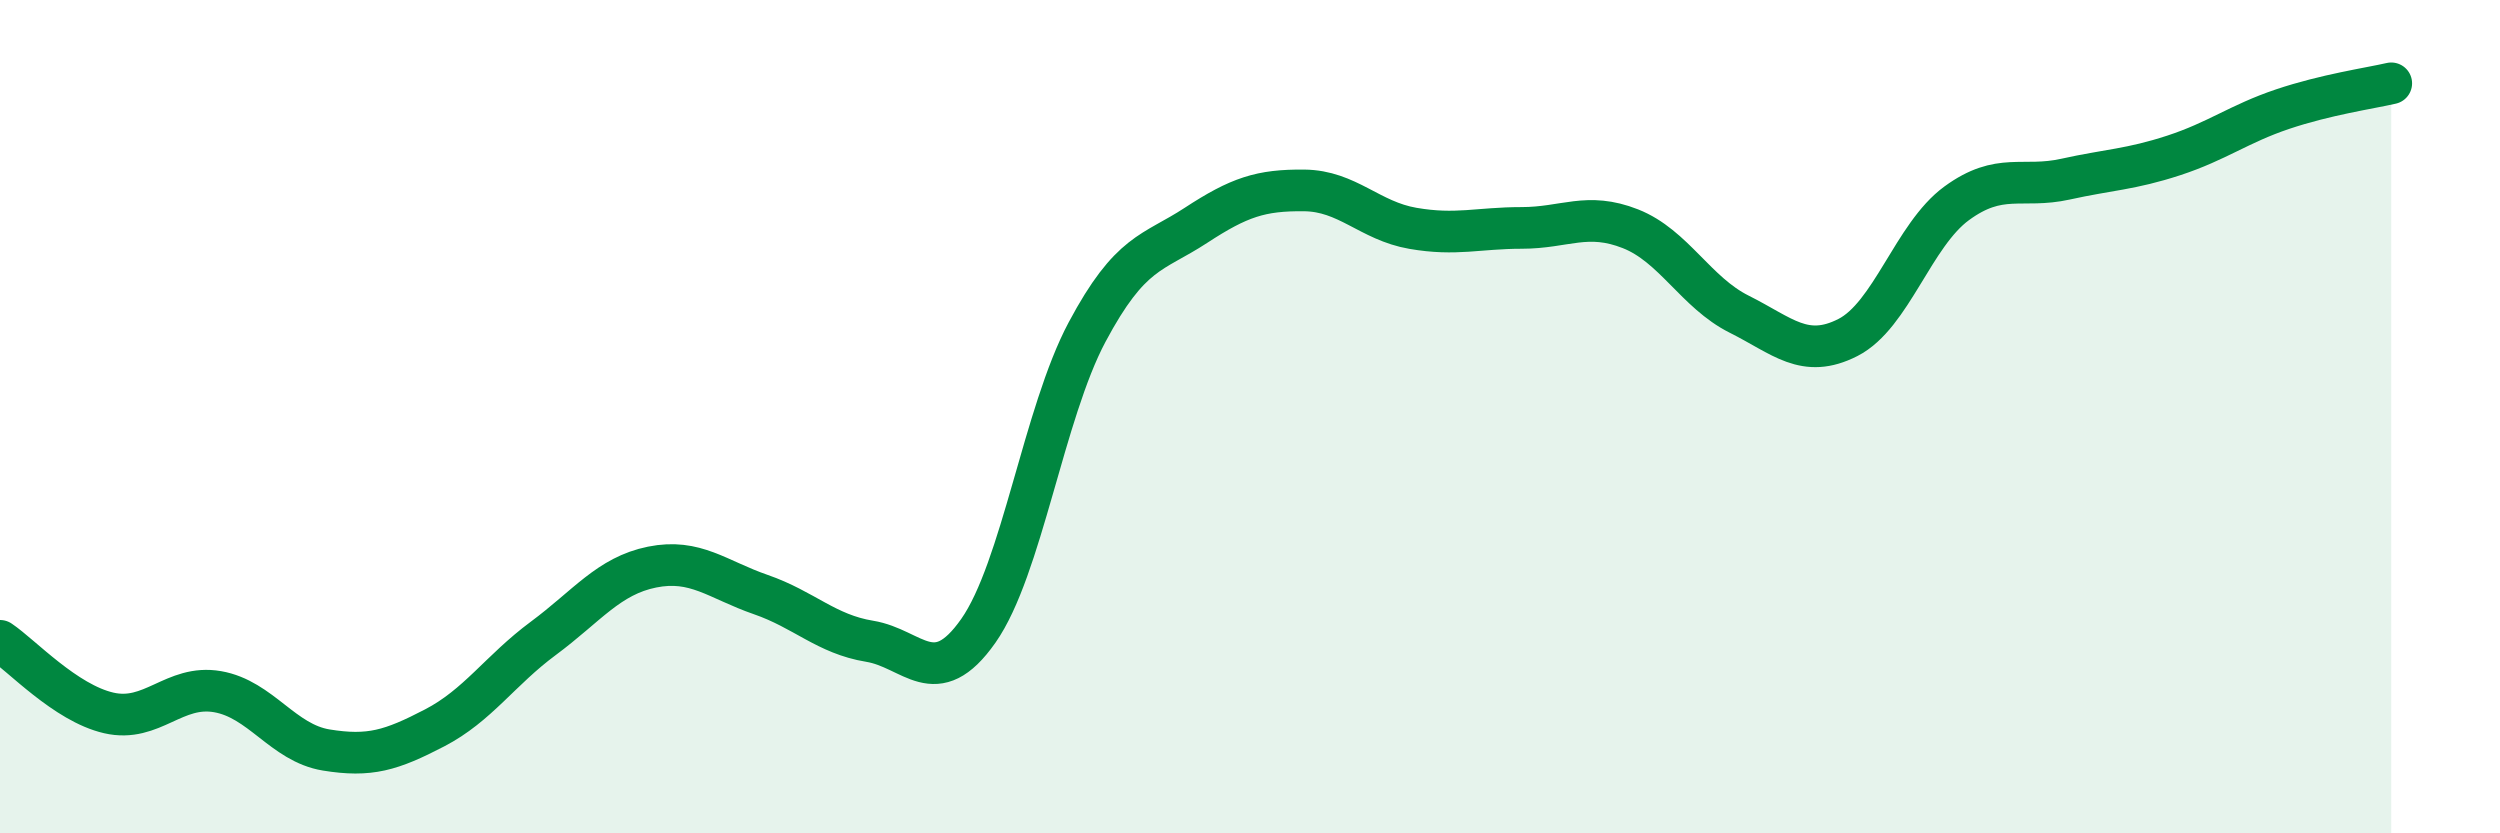 
    <svg width="60" height="20" viewBox="0 0 60 20" xmlns="http://www.w3.org/2000/svg">
      <path
        d="M 0,15.38 C 0.52,15.73 1.57,16.87 2.61,17.11 C 3.65,17.35 4.18,16.42 5.22,16.6 C 6.26,16.78 6.79,17.83 7.83,18 C 8.87,18.17 9.39,18.01 10.43,17.47 C 11.47,16.93 12,16.09 13.04,15.32 C 14.08,14.55 14.61,13.82 15.65,13.61 C 16.69,13.4 17.22,13.91 18.26,14.27 C 19.3,14.63 19.83,15.22 20.87,15.39 C 21.91,15.56 22.44,16.62 23.48,15.14 C 24.52,13.66 25.05,9.92 26.09,7.97 C 27.13,6.02 27.66,6.09 28.7,5.41 C 29.74,4.73 30.26,4.56 31.3,4.57 C 32.34,4.58 32.87,5.3 33.91,5.48 C 34.95,5.66 35.48,5.47 36.52,5.47 C 37.56,5.47 38.09,5.08 39.13,5.49 C 40.17,5.9 40.7,7.02 41.74,7.54 C 42.78,8.06 43.31,8.63 44.35,8.1 C 45.39,7.57 45.92,5.64 46.96,4.88 C 48,4.12 48.53,4.53 49.57,4.3 C 50.61,4.07 51.13,4.07 52.17,3.73 C 53.21,3.39 53.74,2.97 54.78,2.62 C 55.82,2.27 56.87,2.12 57.39,2L57.39 20L0 20Z"
        fill="#008740"
        opacity="0.1"
        stroke-linecap="round"
        stroke-linejoin="round"
      />
      <path
        d="M 0,15.38 C 0.52,15.73 1.57,16.87 2.61,17.11 C 3.65,17.35 4.18,16.42 5.22,16.6 C 6.26,16.78 6.79,17.83 7.83,18 C 8.87,18.17 9.39,18.01 10.43,17.47 C 11.47,16.93 12,16.09 13.04,15.32 C 14.08,14.55 14.61,13.82 15.65,13.61 C 16.69,13.4 17.22,13.91 18.26,14.27 C 19.3,14.63 19.83,15.22 20.87,15.39 C 21.91,15.56 22.44,16.62 23.48,15.14 C 24.52,13.66 25.05,9.92 26.09,7.97 C 27.13,6.02 27.66,6.09 28.7,5.41 C 29.74,4.73 30.26,4.56 31.3,4.57 C 32.34,4.58 32.87,5.3 33.91,5.48 C 34.95,5.66 35.48,5.47 36.52,5.47 C 37.56,5.47 38.09,5.08 39.13,5.49 C 40.17,5.9 40.7,7.02 41.74,7.54 C 42.78,8.06 43.31,8.63 44.35,8.1 C 45.39,7.57 45.92,5.64 46.96,4.88 C 48,4.12 48.53,4.53 49.57,4.3 C 50.61,4.07 51.13,4.07 52.17,3.73 C 53.21,3.39 53.74,2.97 54.78,2.62 C 55.82,2.27 56.87,2.12 57.39,2"
        stroke="#008740"
        stroke-width="1"
        fill="none"
        stroke-linecap="round"
        stroke-linejoin="round"
      />
    </svg>
  